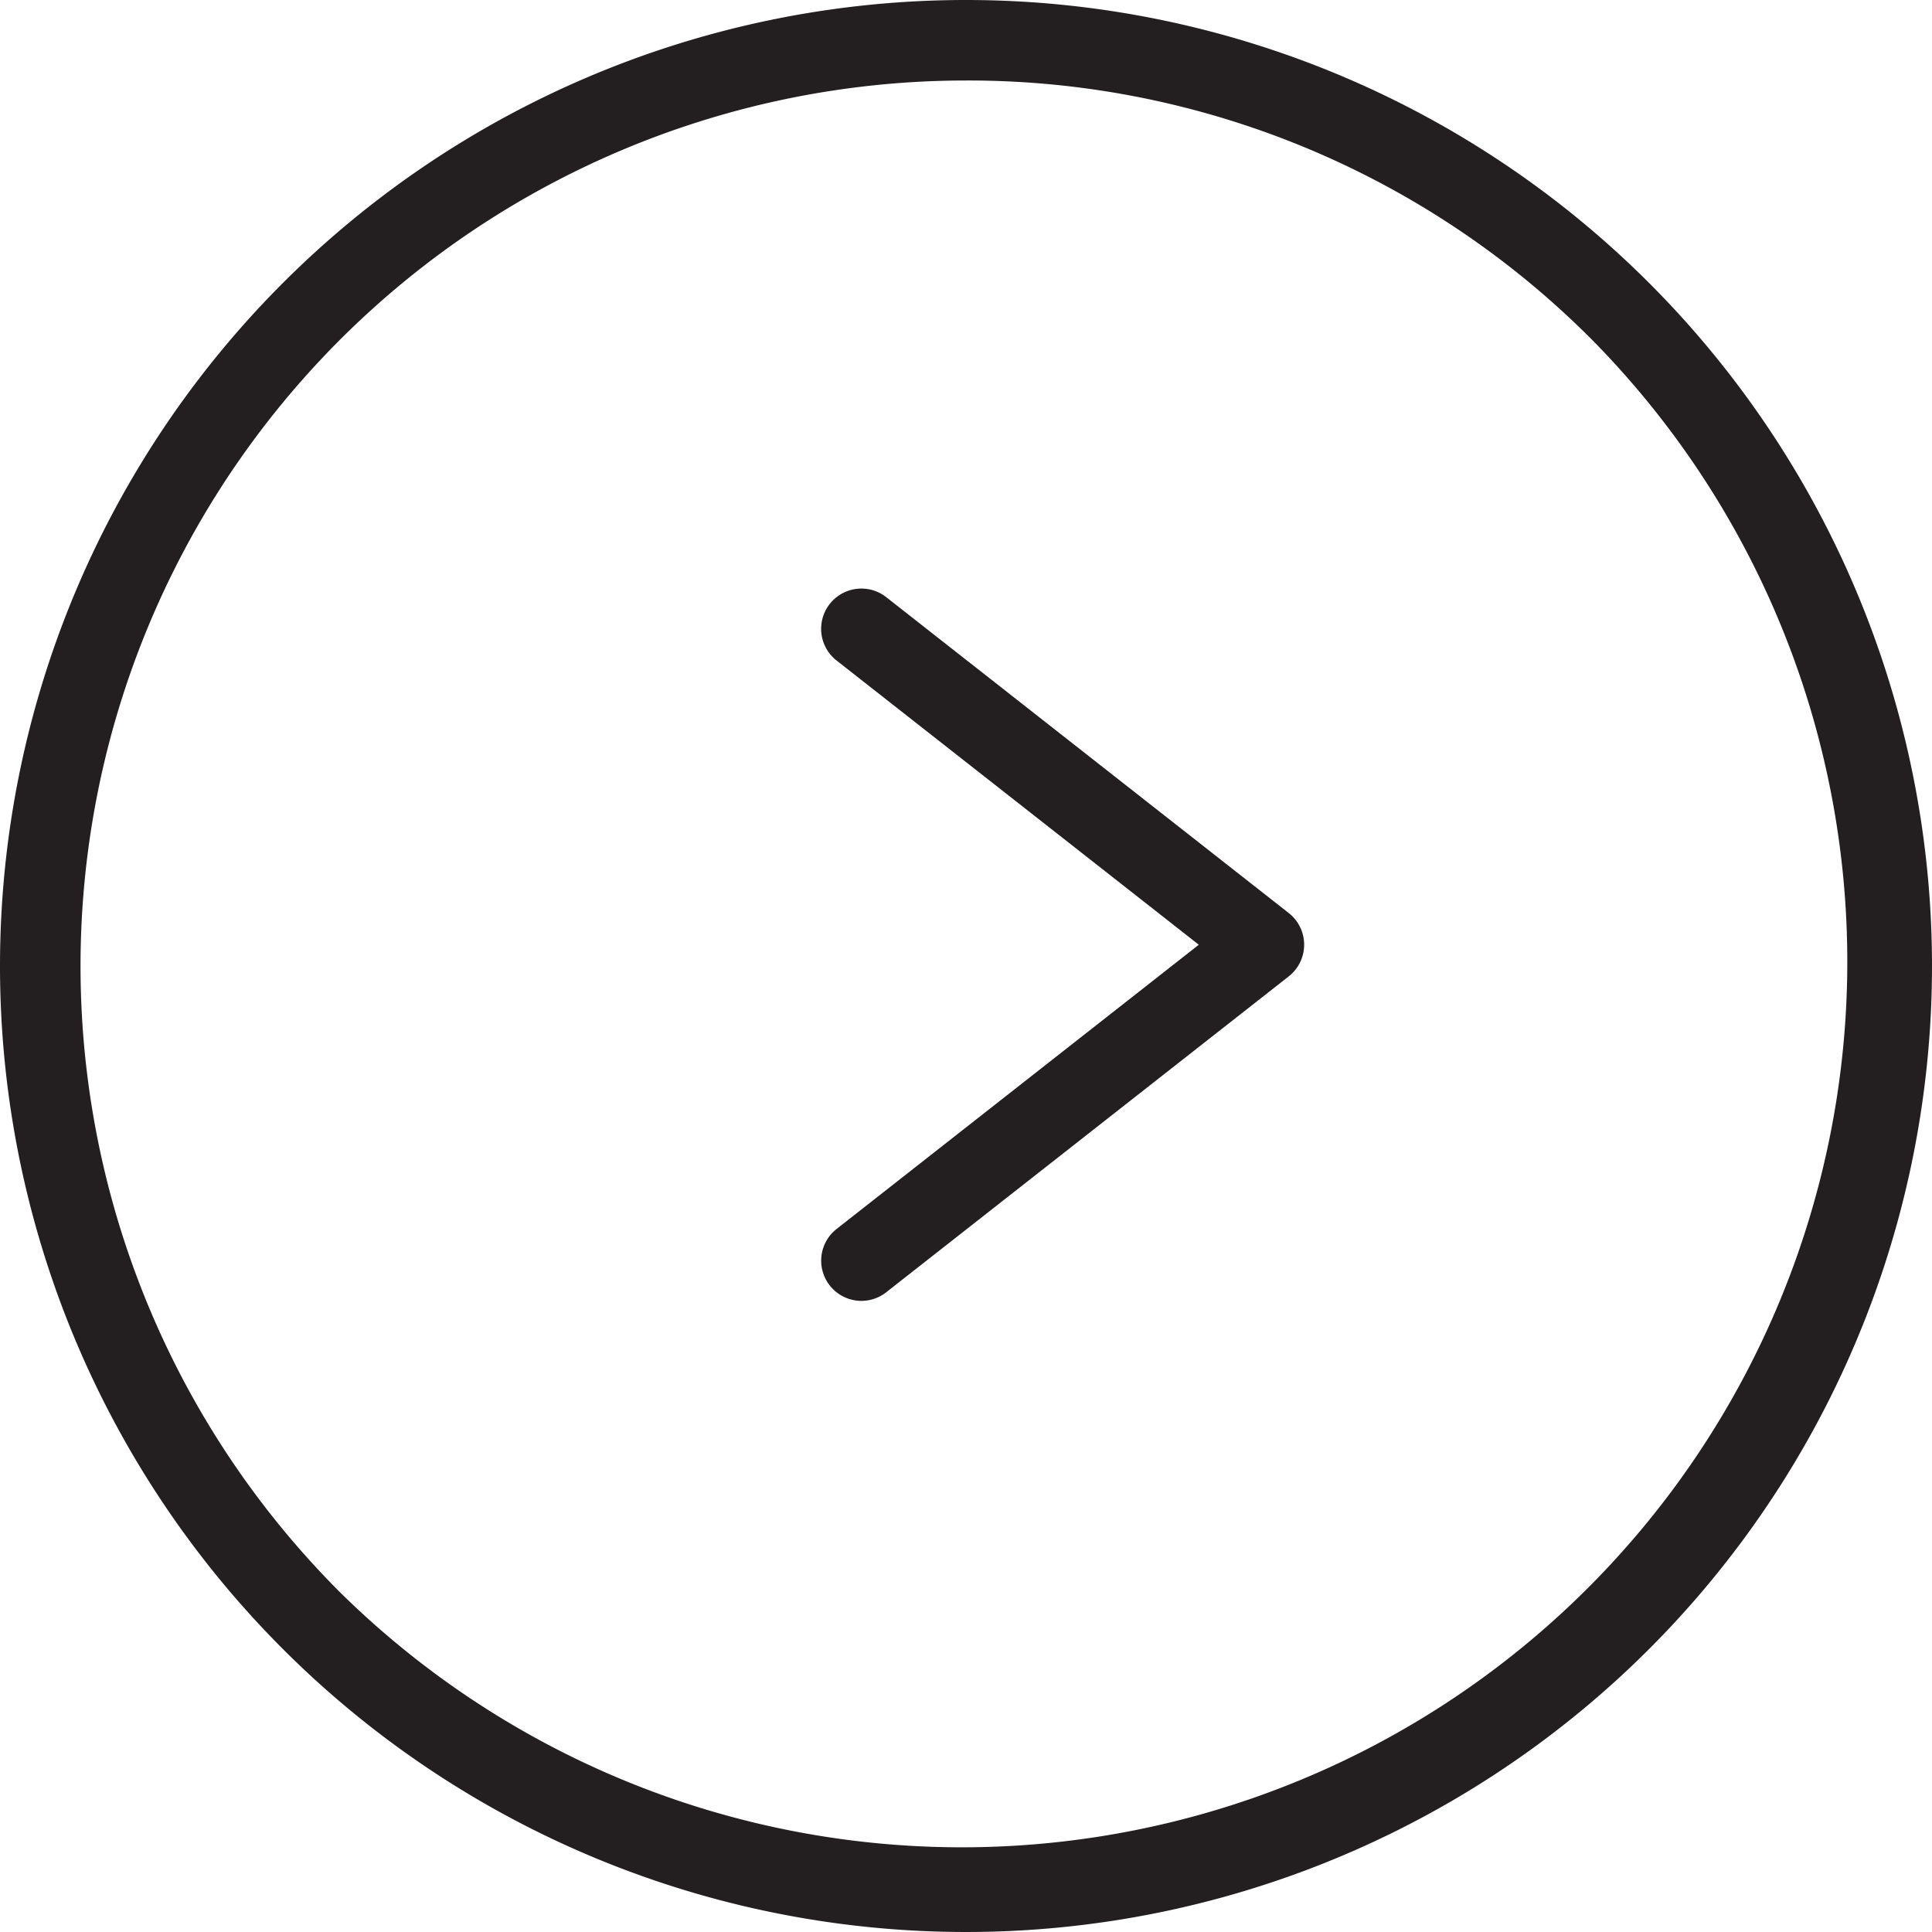 <svg xmlns="http://www.w3.org/2000/svg" width="24" height="24" viewBox="0 0 24 24"><g transform="translate(0.569 -0.262)"><path d="M12,1A11,11,0,0,0,4.222,19.778,11,11,0,0,0,19.778,4.222,10.928,10.928,0,0,0,12,1m0-1A12,12,0,1,1,0,12,12,12,0,0,1,12,0Z" transform="translate(-0.569 0.262)" fill="#231e1f"/><path d="M2297,446.348a.5.5,0,0,1-.309-.893l4.5-3.531-4.5-3.531a.5.5,0,0,1,.617-.787l5,3.924a.5.5,0,0,1,0,.787l-5,3.924A.5.5,0,0,1,2297,446.348Z" transform="translate(-2286.868 -429.926)" fill="#231e1f"/></g></svg>